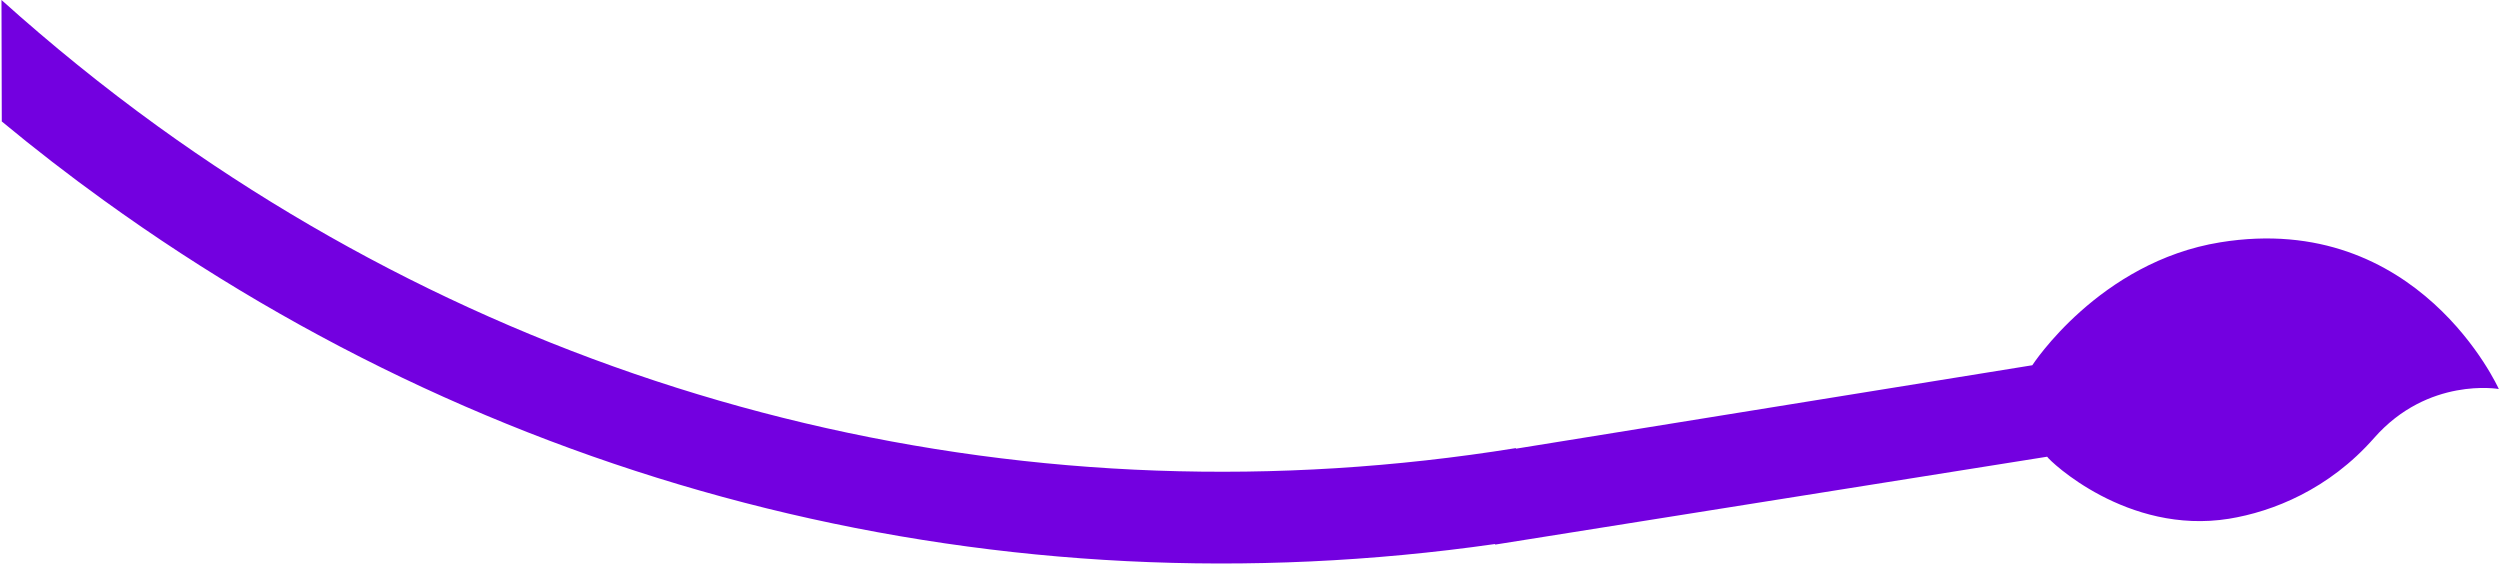 <?xml version="1.0" encoding="utf-8"?>
<!-- Generator: Adobe Illustrator 21.1.0, SVG Export Plug-In . SVG Version: 6.00 Build 0)  -->
<svg version="1.1" id="Capa_1" xmlns="http://www.w3.org/2000/svg" xmlns:xlink="http://www.w3.org/1999/xlink" x="0px" y="0px"
	 viewBox="0 0 841.9 189.8" style="enable-background:new 0 0 841.9 189.8;" xml:space="preserve">
<style type="text/css">
	.st0{fill:#7300E0;}
</style>
<path class="st0" d="M0.6,40.9C11.7,50.1,23.2,59,35,67.5C171.4,166,337.4,206.9,503.5,183.2v0.2l185.9-29.6
	c0.8,1.4,26.9,26.4,61.2,20.9c14.8-2.4,33.7-9.9,48.9-27.2c18.2-20.7,42-16.5,42-16.5s-27-60.2-93.8-49.4
	c-40.8,6.6-63.3,41.4-63.3,41.4l-173.9,28.1v-0.2C348.6,177,186.1,138.5,53.1,42.5C34.7,29.2,17.2,15,0.5,0"/>
</svg>
